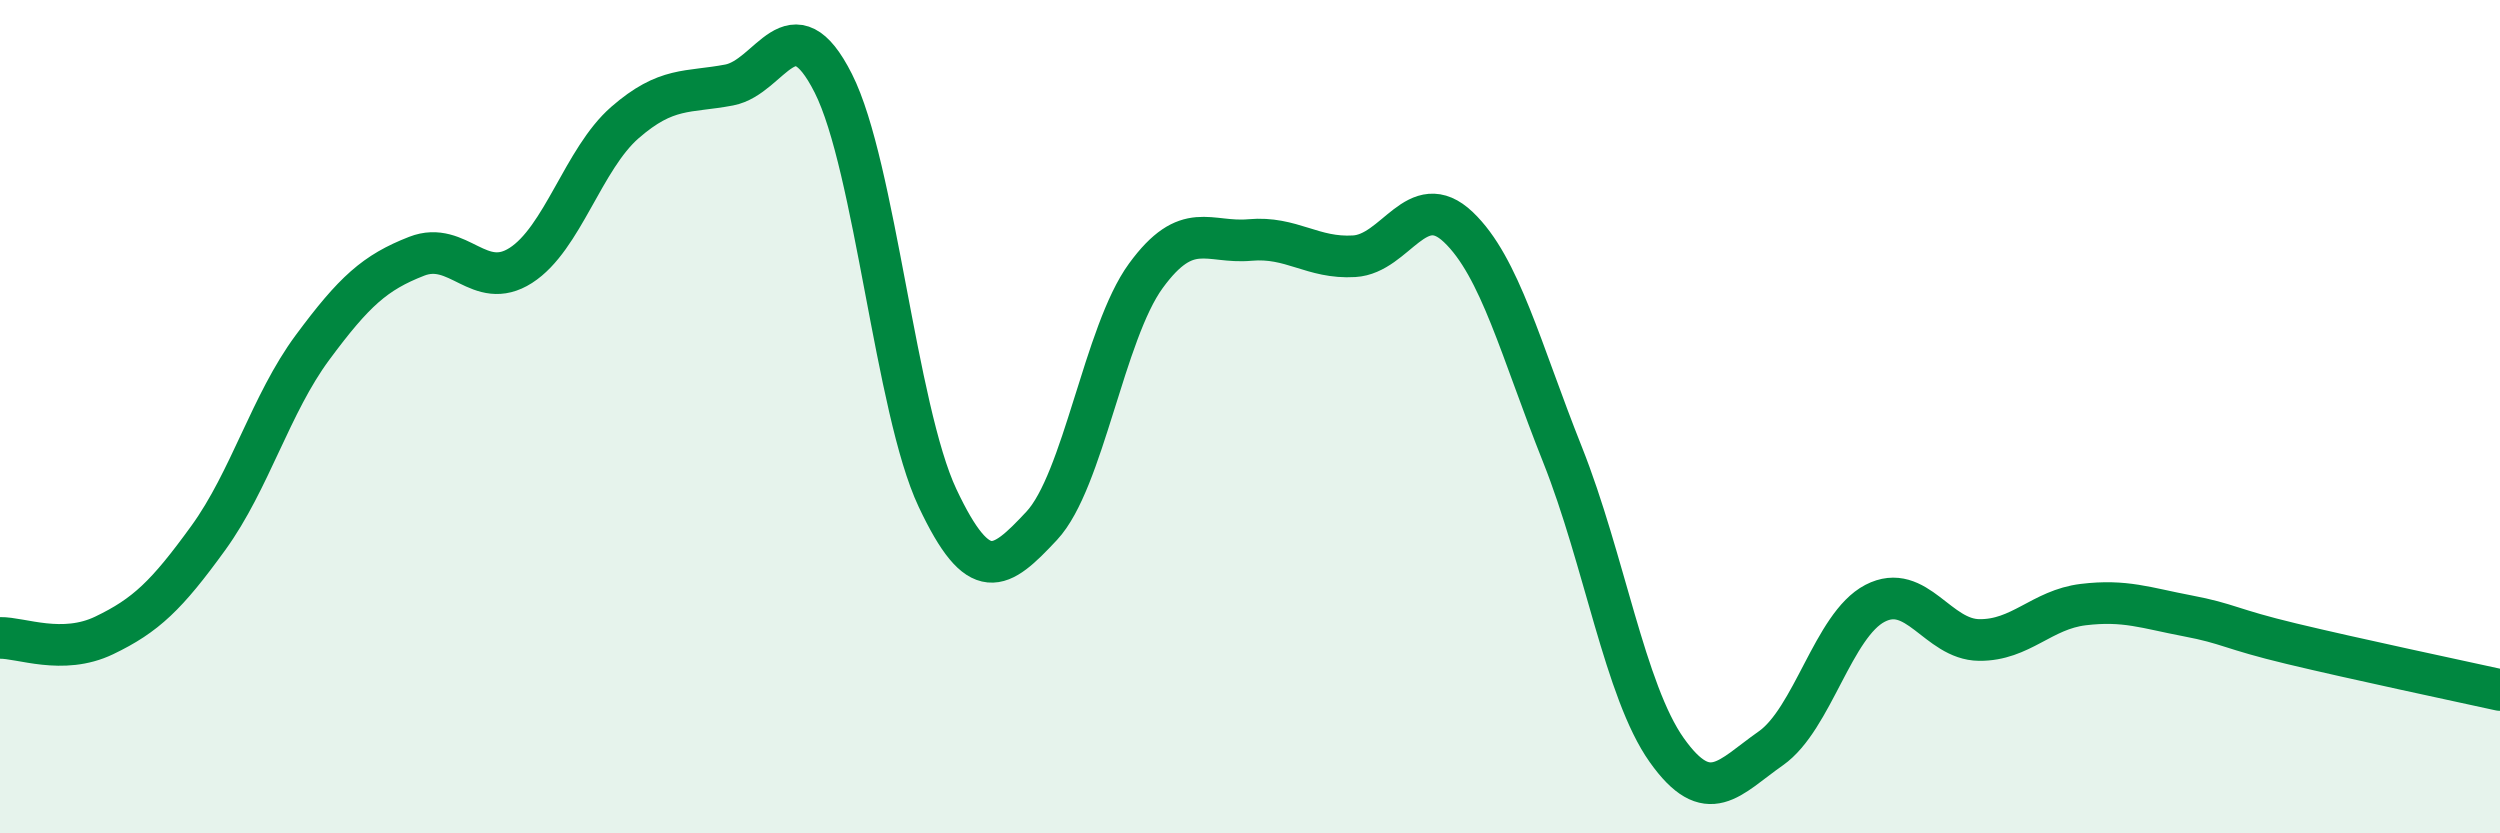 
    <svg width="60" height="20" viewBox="0 0 60 20" xmlns="http://www.w3.org/2000/svg">
      <path
        d="M 0,15.31 C 0.5,15.3 1.5,15.73 2.5,15.25 C 3.5,14.77 4,14.29 5,12.91 C 6,11.53 6.5,9.69 7.5,8.34 C 8.5,6.99 9,6.54 10,6.15 C 11,5.76 11.5,7.01 12.5,6.37 C 13.5,5.73 14,3.81 15,2.94 C 16,2.07 16.5,2.23 17.5,2.04 C 18.5,1.85 19,0.02 20,2 C 21,3.98 21.5,9.83 22.5,11.95 C 23.5,14.07 24,13.69 25,12.62 C 26,11.55 26.5,7.99 27.5,6.62 C 28.5,5.25 29,5.85 30,5.76 C 31,5.67 31.5,6.21 32.5,6.15 C 33.5,6.09 34,4.5 35,5.45 C 36,6.4 36.5,8.4 37.5,10.91 C 38.5,13.42 39,16.59 40,18 C 41,19.41 41.5,18.66 42.5,17.96 C 43.5,17.26 44,15 45,14.48 C 46,13.96 46.5,15.35 47.5,15.36 C 48.5,15.37 49,14.63 50,14.51 C 51,14.39 51.5,14.59 52.5,14.78 C 53.5,14.97 53.5,15.09 55,15.45 C 56.5,15.81 59,16.34 60,16.56L60 20L0 20Z"
        fill="#008740"
        opacity="0.1"
        stroke-linecap="round"
        stroke-linejoin="round"
      />
      <path
        d="M 0,15.31 C 0.5,15.3 1.5,15.73 2.5,15.25 C 3.5,14.77 4,14.29 5,12.91 C 6,11.53 6.5,9.69 7.5,8.34 C 8.5,6.99 9,6.54 10,6.15 C 11,5.76 11.5,7.01 12.5,6.37 C 13.5,5.73 14,3.81 15,2.94 C 16,2.07 16.5,2.23 17.5,2.04 C 18.5,1.85 19,0.02 20,2 C 21,3.98 21.5,9.83 22.5,11.95 C 23.5,14.07 24,13.69 25,12.62 C 26,11.55 26.5,7.99 27.5,6.62 C 28.5,5.25 29,5.85 30,5.76 C 31,5.67 31.5,6.21 32.5,6.15 C 33.5,6.09 34,4.5 35,5.45 C 36,6.4 36.5,8.4 37.5,10.91 C 38.5,13.42 39,16.59 40,18 C 41,19.41 41.5,18.66 42.5,17.96 C 43.5,17.26 44,15 45,14.48 C 46,13.96 46.5,15.35 47.5,15.36 C 48.5,15.37 49,14.63 50,14.51 C 51,14.39 51.5,14.59 52.5,14.78 C 53.5,14.97 53.5,15.09 55,15.45 C 56.5,15.81 59,16.34 60,16.56"
        stroke="#008740"
        stroke-width="1"
        fill="none"
        stroke-linecap="round"
        stroke-linejoin="round"
      />
    </svg>
  